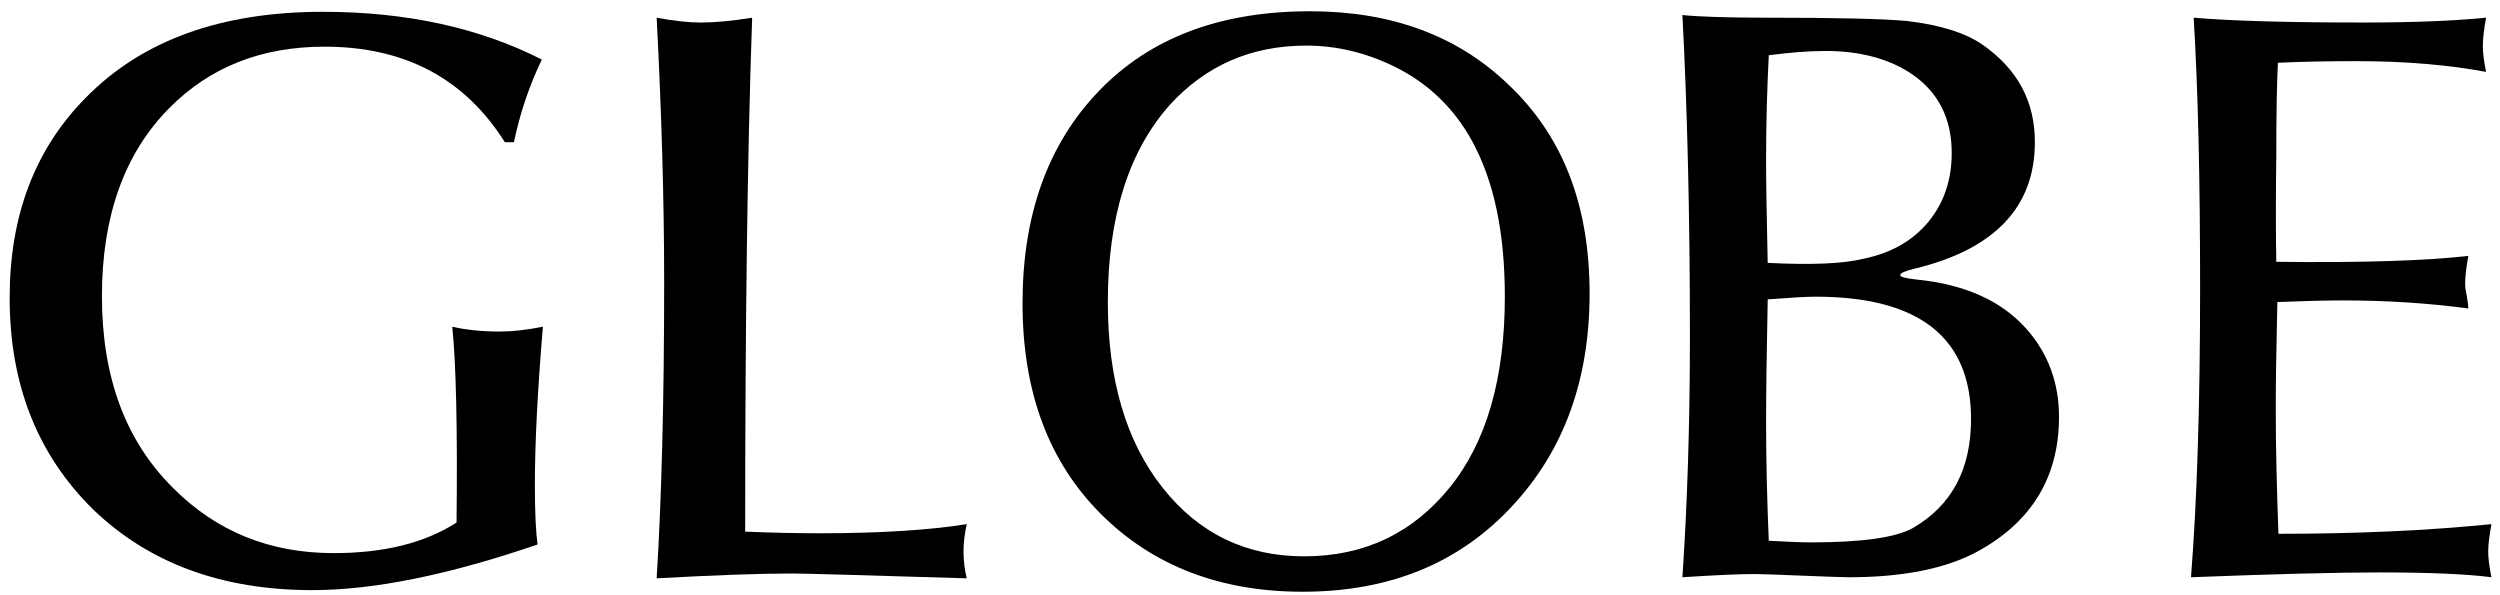 <?xml version="1.0" encoding="utf-8"?>
<svg version="1.1" id="globe-logo" xmlns="http://www.w3.org/2000/svg" xmlns:xlink="http://www.w3.org/1999/xlink" x="0px" y="0px"
	 viewBox="0 0 466 111" enable-background="new 0 0 466 111" xml:space="preserve">
<g>
	<path d="M95.8,26.5h-1.7C86.6,14.6,75.4,8.7,60.5,8.7c-11.8,0-21.4,3.8-29,11.5C23.2,28.6,19,40.3,19,55.2c0,15.1,4.4,27,13.3,35.8
		c8.1,8.1,18,12.1,29.9,12.1c9.4,0,17-1.9,22.9-5.7c0.2-17.6-0.1-29.8-0.8-36.5c2.6,0.6,5.6,0.9,8.9,0.9c2.3,0,5-0.3,8-0.9
		c-1,11.9-1.5,21.7-1.5,29.6c0,5.1,0.2,8.8,0.5,11c-16.4,5.6-30.4,8.5-42,8.5c-16.8,0-30.4-5-40.8-15C7,84.8,1.8,71.7,1.8,55.5
		c0-15.3,4.7-27.7,14.2-37.3c10.5-10.7,25.2-16,44.2-16c15.6,0,29.2,3,40.8,8.9C98.6,16.1,96.9,21.2,95.8,26.5z"/>
	<path d="M138.9,99.1c4.8,0.2,9.5,0.3,14,0.3c11.3,0,20.4-0.6,27.3-1.7c-0.4,1.8-0.6,3.5-0.6,5c0,1.8,0.2,3.5,0.6,5.1
		c-19.6-0.6-30.5-0.9-32.6-0.9c-5.9,0-14.3,0.3-25.2,0.9c0.9-14.5,1.4-32.9,1.4-55.1c0-15.6-0.5-32.1-1.4-49.4
		c3.2,0.6,6,0.9,8.2,0.9c2.7,0,5.9-0.3,9.6-0.9C139.3,29.1,138.9,61.1,138.9,99.1z"/>
</g>
<g>
	<path d="M244.2,2.1c15.1,0,27.4,4.5,36.9,13.6c10.2,9.6,15.2,22.5,15.2,39c0,16.1-4.8,29.3-14.4,39.6c-9.9,10.7-22.9,16-39.1,16
		c-15.3,0-27.9-4.8-37.6-14.5c-9.7-9.7-14.6-22.7-14.6-39.3c0-16.4,4.7-29.6,14.2-39.5C214.4,7,227.5,2.1,244.2,2.1z M206.5,56.3
		c0,14.5,3.4,26,10.2,34.6c6.8,8.6,15.6,12.8,26.4,12.8c11.2,0,20.2-4.3,27.1-12.8c6.9-8.5,10.3-20.4,10.3-35.6
		c0-11.9-2-21.5-6.1-29c-3.4-6.2-8.3-10.9-14.7-14c-5.2-2.5-10.6-3.8-16.2-3.8c-10.3,0-18.7,3.7-25.4,11
		C210.4,28.1,206.5,40.4,206.5,56.3z"/>
</g>
<g>
	<path d="M379.3,26.5c0,12.1-7.5,20-22.5,23.6c-1.7,0.4-2.6,0.8-2.6,1.2c0,0.3,1,0.6,3,0.8c9.1,0.9,16,4,20.7,9.4
		c3.9,4.5,5.9,9.9,5.9,16.2c0,11.2-5.1,19.6-15.2,25.1c-5.9,3.2-13.9,4.8-24,4.8c-0.9,0-3.8-0.1-8.8-0.3c-4.9-0.2-7.8-0.3-8.6-0.3
		c-3,0-7.5,0.2-13.6,0.6c0.9-13.3,1.4-28.3,1.4-45c0-22.7-0.5-42.7-1.4-59.8c2.7,0.3,8.1,0.5,16.2,0.5c12.6,0,21.1,0.2,25.5,0.6
		c6.2,0.7,11,2.2,14.2,4.4C376.1,12.9,379.3,18.9,379.3,26.5z M363.8,28.5c0-6.3-2.4-11.2-7.3-14.6c-4.2-2.9-9.7-4.4-16.2-4.4
		c-3.2,0-6.8,0.3-10.6,0.8c-0.3,6.1-0.5,12.5-0.5,19.2c0,4.3,0.1,10.8,0.3,19.5c8,0.4,14,0.2,18-0.8c5.2-1.1,9.1-3.4,12-6.9
		C362.4,37.7,363.8,33.5,363.8,28.5z M367.4,78.1c0-15.2-9.7-22.8-29-22.8c-1.8,0-4.8,0.2-8.9,0.5c-0.2,9.9-0.3,17.6-0.3,23.1
		c0,7.4,0.2,14.7,0.5,21.9c3.6,0.2,6.2,0.3,7.9,0.3c9.5,0,15.8-0.9,19-2.7C363.8,94.2,367.4,87.5,367.4,78.1z"/>
	<path d="M424.3,48.8c16,0.2,27.9-0.2,35.8-1.1c-0.4,2.2-0.6,3.9-0.6,5.1c0,0.6,0.1,1.4,0.3,2.3c0.2,1.2,0.3,2,0.3,2.4
		c-7.5-1-15.2-1.5-23.4-1.5c-3.1,0-7.2,0.1-12.2,0.3c-0.2,8.7-0.3,15.2-0.3,19.8c0,7.4,0.2,15.2,0.5,23.4c14.6,0,27.8-0.6,39.7-1.8
		c-0.4,2.2-0.6,3.9-0.6,5.1c0,1.2,0.2,2.8,0.6,4.8c-4.6-0.6-11.6-0.9-21-0.9c-7.8,0-19.5,0.3-35,0.9c1.1-13.9,1.7-31.9,1.7-54
		c0-20.3-0.4-37.1-1.2-50.3c7,0.6,17.6,0.9,31.6,0.9c9.2,0,16.8-0.3,22.9-0.9c-0.4,2.2-0.6,4-0.6,5.3c0,1.2,0.2,2.8,0.6,4.8
		c-7-1.3-15-2-24.1-2c-5.5,0-10.4,0.1-14.7,0.3c-0.2,3.9-0.3,9.7-0.3,17.4C424.2,36.9,424.2,43.4,424.3,48.8z"/>
</g>
</svg>

